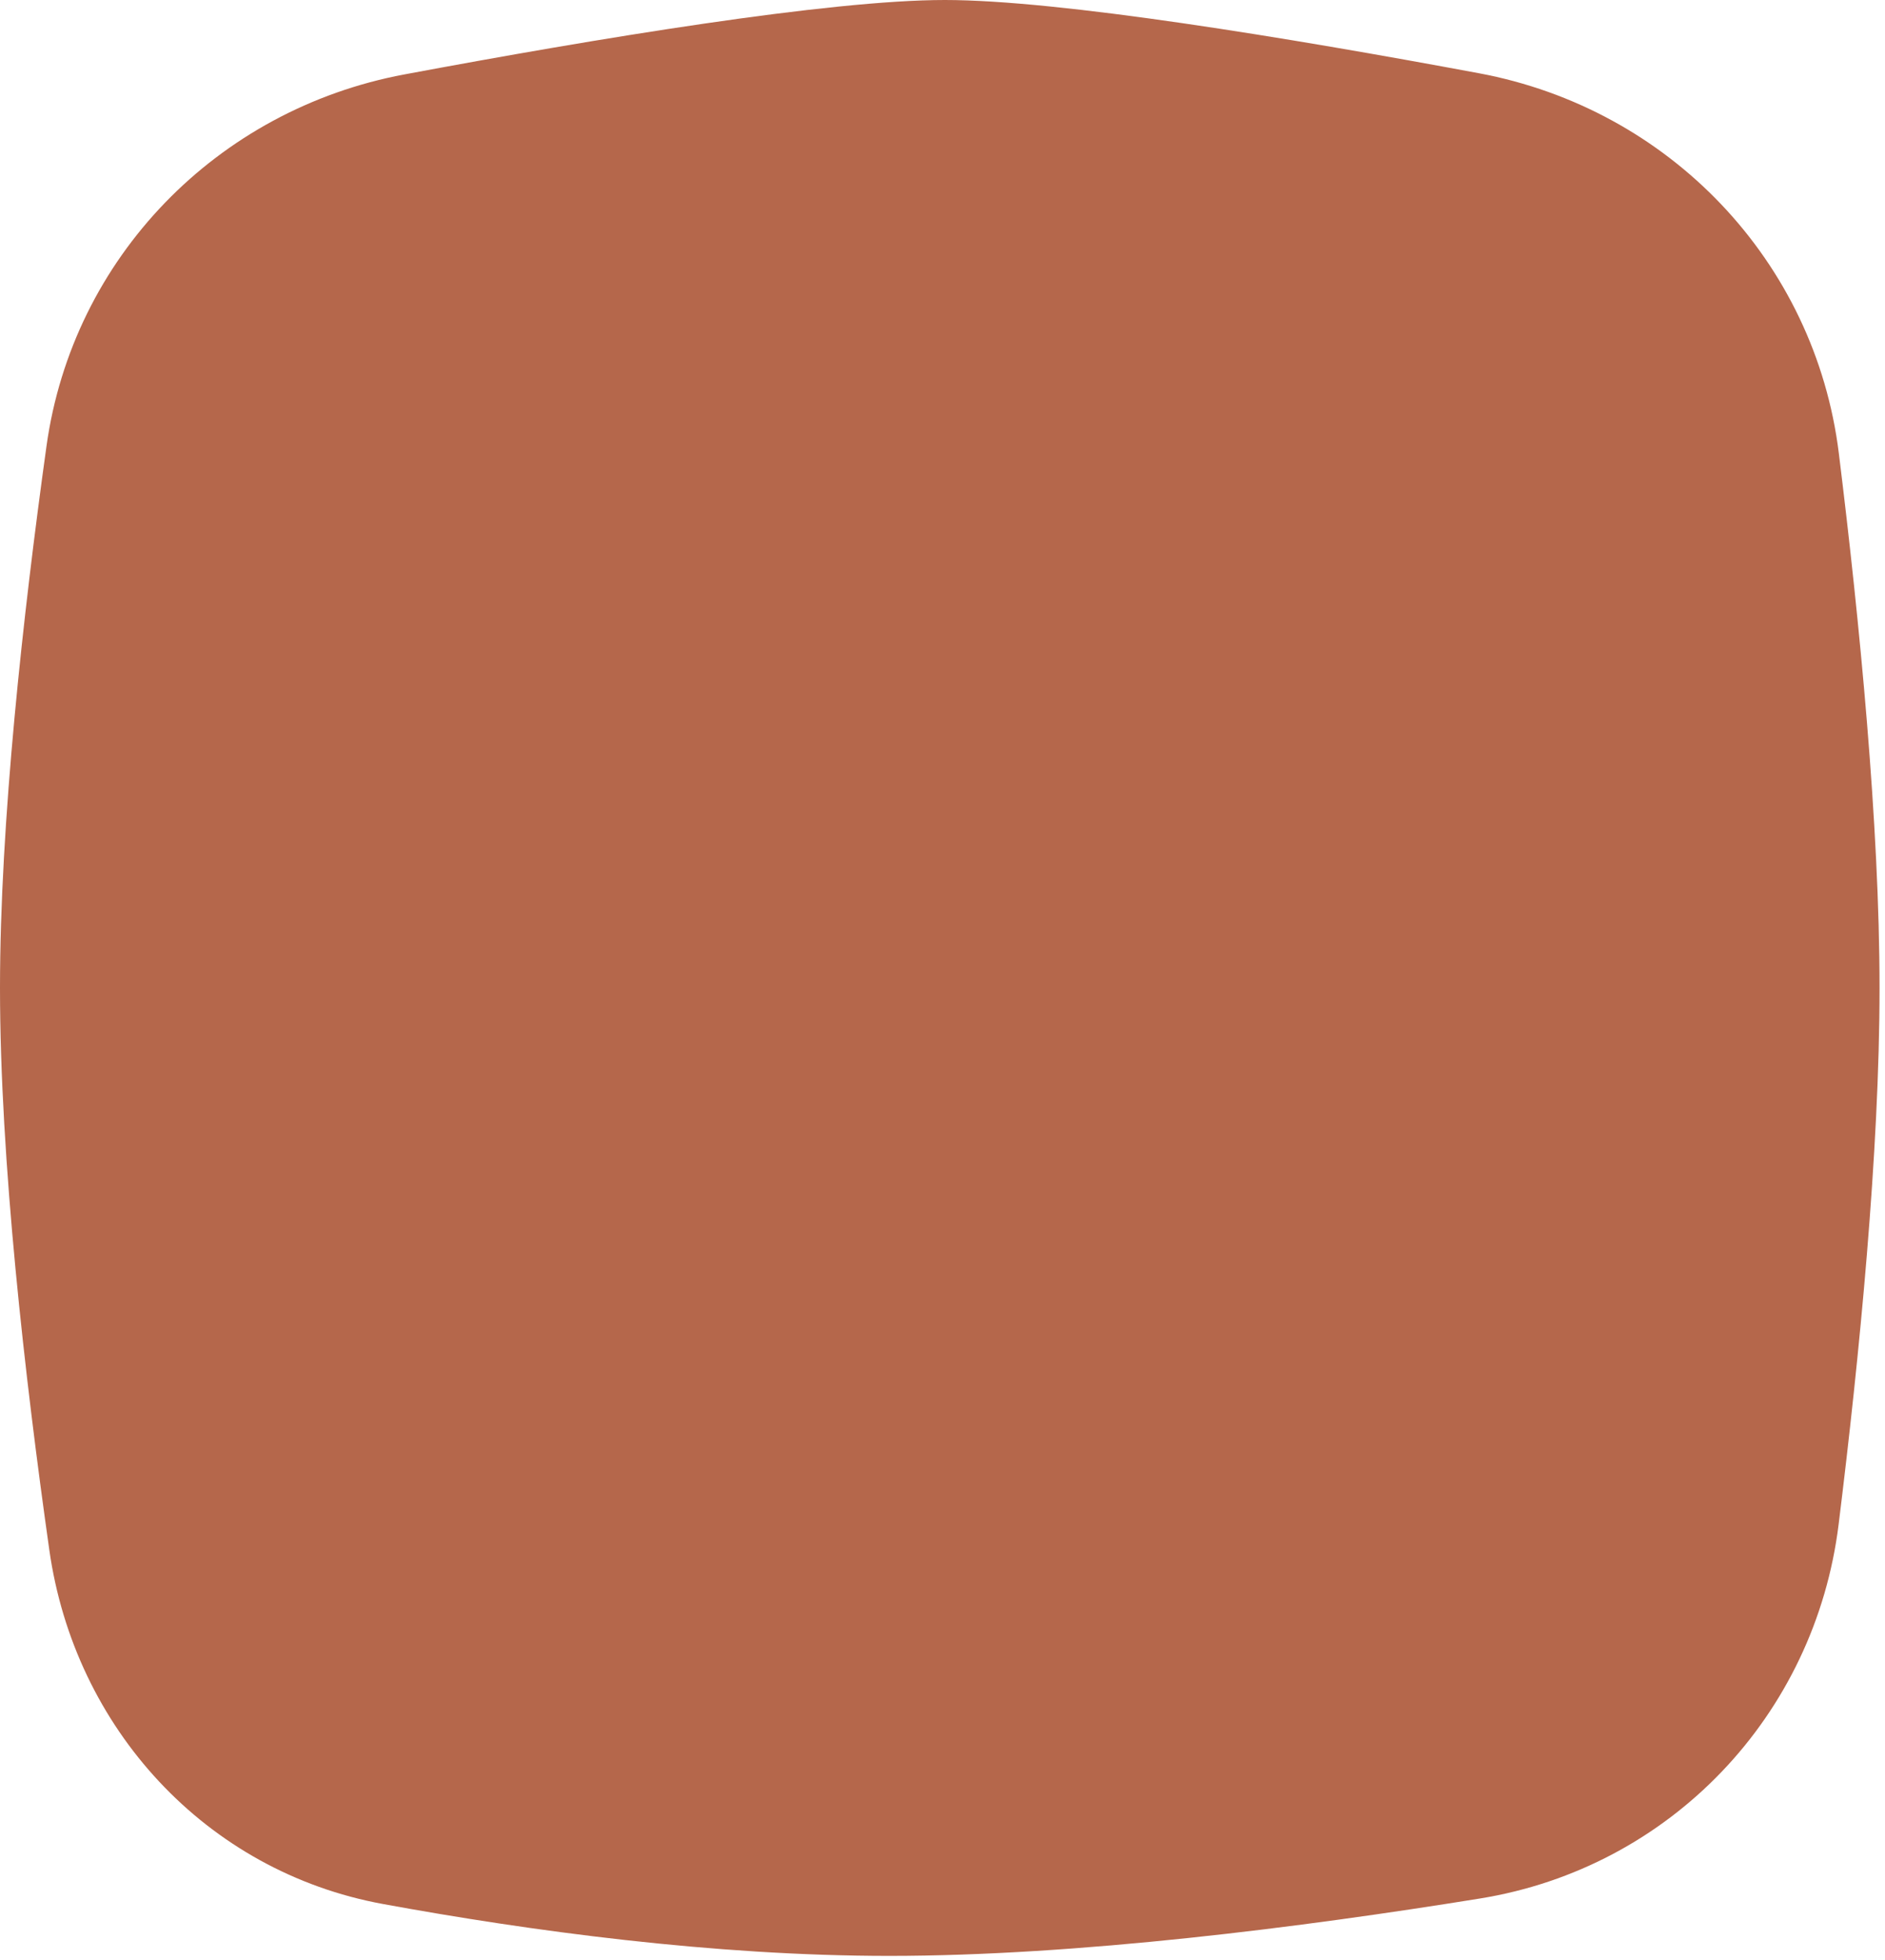 <?xml version="1.0" encoding="UTF-8"?> <svg xmlns="http://www.w3.org/2000/svg" width="304" height="316" viewBox="0 0 304 316" fill="none"> <path d="M7.955 249.932C12.027 278.647 33.191 301.773 61.756 307.009C85.348 311.334 114.997 315.376 143.412 315.376C173.761 315.376 209.938 310.765 238.669 306.124C269.38 301.162 292.705 276.632 296.521 245.8C299.872 218.73 303.12 185.684 303.12 159.309C303.12 133.023 299.894 100.112 296.555 73.093C292.728 42.123 269.233 17.538 238.515 11.811C207.672 6.061 170.793 -4.75196e-05 152.375 -6.05583e-05C133.752 -7.37421e-05 96.256 6.197 65.208 12.003C35.013 17.65 11.726 41.541 7.499 71.926C3.711 99.159 0 132.643 0 159.309C0 187.042 4.014 222.15 7.955 249.932Z" fill="#B5674B"></path> </svg> 